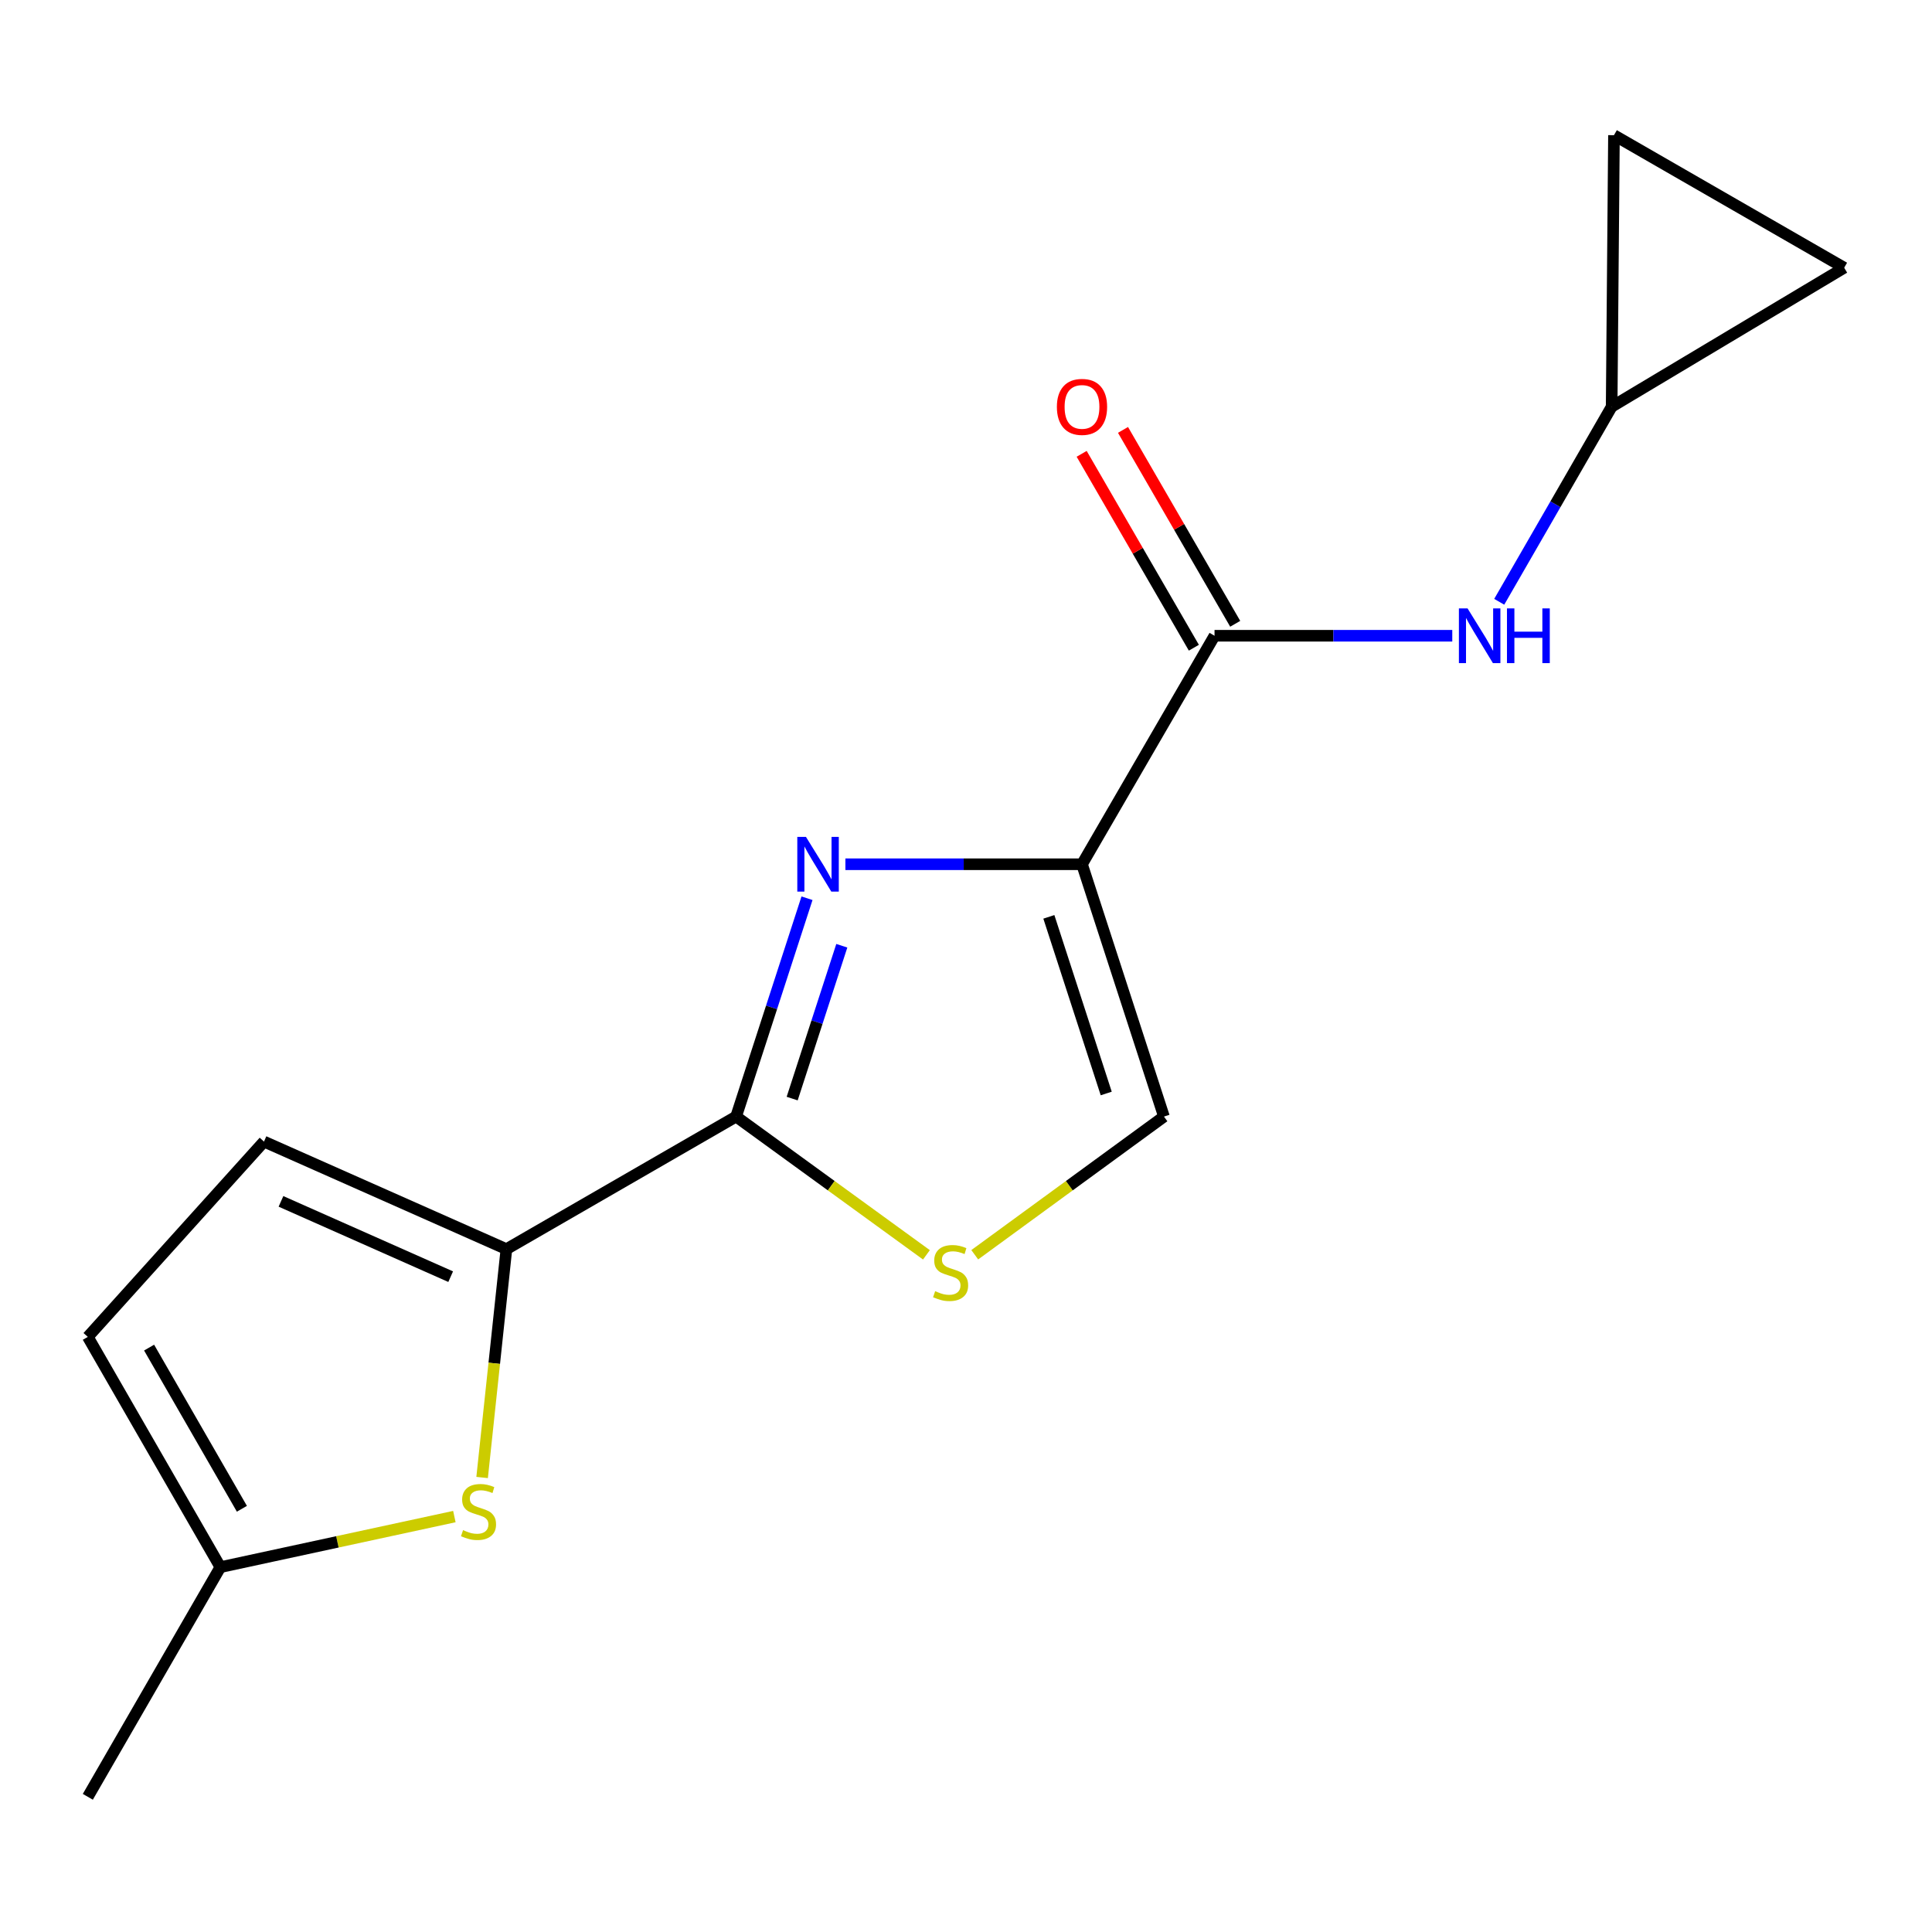 <?xml version='1.0' encoding='iso-8859-1'?>
<svg version='1.1' baseProfile='full'
              xmlns='http://www.w3.org/2000/svg'
                      xmlns:rdkit='http://www.rdkit.org/xml'
                      xmlns:xlink='http://www.w3.org/1999/xlink'
                  xml:space='preserve'
width='1000px' height='1000px' viewBox='0 0 1000 1000'>
<!-- END OF HEADER -->
<rect style='opacity:1.0;fill:#FFFFFF;stroke:none' width='1000' height='1000' x='0' y='0'> </rect>
<path class='bond-0' d='M 560.041,447.335 L 498.809,447.335' style='fill:none;fill-rule:evenodd;stroke:#000000;stroke-width:6px;stroke-linecap:butt;stroke-linejoin:miter;stroke-opacity:1' />
<path class='bond-0' d='M 498.809,447.335 L 437.576,447.335' style='fill:none;fill-rule:evenodd;stroke:#0000FF;stroke-width:6px;stroke-linecap:butt;stroke-linejoin:miter;stroke-opacity:1' />
<path class='bond-3' d='M 560.041,447.335 L 628.64,329.066' style='fill:none;fill-rule:evenodd;stroke:#000000;stroke-width:6px;stroke-linecap:butt;stroke-linejoin:miter;stroke-opacity:1' />
<path class='bond-6' d='M 560.041,447.335 L 602.459,577.939' style='fill:none;fill-rule:evenodd;stroke:#000000;stroke-width:6px;stroke-linecap:butt;stroke-linejoin:miter;stroke-opacity:1' />
<path class='bond-6' d='M 542.888,474.563 L 572.58,565.986' style='fill:none;fill-rule:evenodd;stroke:#000000;stroke-width:6px;stroke-linecap:butt;stroke-linejoin:miter;stroke-opacity:1' />
<path class='bond-1' d='M 417.707,464.928 L 399.355,521.434' style='fill:none;fill-rule:evenodd;stroke:#0000FF;stroke-width:6px;stroke-linecap:butt;stroke-linejoin:miter;stroke-opacity:1' />
<path class='bond-1' d='M 399.355,521.434 L 381.003,577.939' style='fill:none;fill-rule:evenodd;stroke:#000000;stroke-width:6px;stroke-linecap:butt;stroke-linejoin:miter;stroke-opacity:1' />
<path class='bond-1' d='M 435.717,489.517 L 422.871,529.071' style='fill:none;fill-rule:evenodd;stroke:#0000FF;stroke-width:6px;stroke-linecap:butt;stroke-linejoin:miter;stroke-opacity:1' />
<path class='bond-1' d='M 422.871,529.071 L 410.025,568.625' style='fill:none;fill-rule:evenodd;stroke:#000000;stroke-width:6px;stroke-linecap:butt;stroke-linejoin:miter;stroke-opacity:1' />
<path class='bond-2' d='M 381.003,577.939 L 262.116,646.552' style='fill:none;fill-rule:evenodd;stroke:#000000;stroke-width:6px;stroke-linecap:butt;stroke-linejoin:miter;stroke-opacity:1' />
<path class='bond-16' d='M 381.003,577.939 L 430.263,613.719' style='fill:none;fill-rule:evenodd;stroke:#000000;stroke-width:6px;stroke-linecap:butt;stroke-linejoin:miter;stroke-opacity:1' />
<path class='bond-16' d='M 430.263,613.719 L 479.522,649.498' style='fill:none;fill-rule:evenodd;stroke:#CCCC00;stroke-width:6px;stroke-linecap:butt;stroke-linejoin:miter;stroke-opacity:1' />
<path class='bond-5' d='M 262.116,646.552 L 255.83,705.649' style='fill:none;fill-rule:evenodd;stroke:#000000;stroke-width:6px;stroke-linecap:butt;stroke-linejoin:miter;stroke-opacity:1' />
<path class='bond-5' d='M 255.83,705.649 L 249.544,764.747' style='fill:none;fill-rule:evenodd;stroke:#CCCC00;stroke-width:6px;stroke-linecap:butt;stroke-linejoin:miter;stroke-opacity:1' />
<path class='bond-7' d='M 262.116,646.552 L 136.636,590.879' style='fill:none;fill-rule:evenodd;stroke:#000000;stroke-width:6px;stroke-linecap:butt;stroke-linejoin:miter;stroke-opacity:1' />
<path class='bond-7' d='M 233.267,660.801 L 145.43,621.83' style='fill:none;fill-rule:evenodd;stroke:#000000;stroke-width:6px;stroke-linecap:butt;stroke-linejoin:miter;stroke-opacity:1' />
<path class='bond-8' d='M 628.64,329.066 L 690.167,329.066' style='fill:none;fill-rule:evenodd;stroke:#000000;stroke-width:6px;stroke-linecap:butt;stroke-linejoin:miter;stroke-opacity:1' />
<path class='bond-8' d='M 690.167,329.066 L 751.694,329.066' style='fill:none;fill-rule:evenodd;stroke:#0000FF;stroke-width:6px;stroke-linecap:butt;stroke-linejoin:miter;stroke-opacity:1' />
<path class='bond-14' d='M 639.34,322.874 L 610.302,272.695' style='fill:none;fill-rule:evenodd;stroke:#000000;stroke-width:6px;stroke-linecap:butt;stroke-linejoin:miter;stroke-opacity:1' />
<path class='bond-14' d='M 610.302,272.695 L 581.264,222.515' style='fill:none;fill-rule:evenodd;stroke:#FF0000;stroke-width:6px;stroke-linecap:butt;stroke-linejoin:miter;stroke-opacity:1' />
<path class='bond-14' d='M 617.94,335.258 L 588.902,285.079' style='fill:none;fill-rule:evenodd;stroke:#000000;stroke-width:6px;stroke-linecap:butt;stroke-linejoin:miter;stroke-opacity:1' />
<path class='bond-14' d='M 588.902,285.079 L 559.864,234.899' style='fill:none;fill-rule:evenodd;stroke:#FF0000;stroke-width:6px;stroke-linecap:butt;stroke-linejoin:miter;stroke-opacity:1' />
<path class='bond-4' d='M 504.531,649.457 L 553.495,613.698' style='fill:none;fill-rule:evenodd;stroke:#CCCC00;stroke-width:6px;stroke-linecap:butt;stroke-linejoin:miter;stroke-opacity:1' />
<path class='bond-4' d='M 553.495,613.698 L 602.459,577.939' style='fill:none;fill-rule:evenodd;stroke:#000000;stroke-width:6px;stroke-linecap:butt;stroke-linejoin:miter;stroke-opacity:1' />
<path class='bond-9' d='M 235.182,784.98 L 174.624,798.067' style='fill:none;fill-rule:evenodd;stroke:#CCCC00;stroke-width:6px;stroke-linecap:butt;stroke-linejoin:miter;stroke-opacity:1' />
<path class='bond-9' d='M 174.624,798.067 L 114.067,811.153' style='fill:none;fill-rule:evenodd;stroke:#000000;stroke-width:6px;stroke-linecap:butt;stroke-linejoin:miter;stroke-opacity:1' />
<path class='bond-11' d='M 136.636,590.879 L 45.455,691.977' style='fill:none;fill-rule:evenodd;stroke:#000000;stroke-width:6px;stroke-linecap:butt;stroke-linejoin:miter;stroke-opacity:1' />
<path class='bond-10' d='M 775.997,311.486 L 805.093,261.004' style='fill:none;fill-rule:evenodd;stroke:#0000FF;stroke-width:6px;stroke-linecap:butt;stroke-linejoin:miter;stroke-opacity:1' />
<path class='bond-10' d='M 805.093,261.004 L 834.189,210.523' style='fill:none;fill-rule:evenodd;stroke:#000000;stroke-width:6px;stroke-linecap:butt;stroke-linejoin:miter;stroke-opacity:1' />
<path class='bond-15' d='M 114.067,811.153 L 45.455,930.026' style='fill:none;fill-rule:evenodd;stroke:#000000;stroke-width:6px;stroke-linecap:butt;stroke-linejoin:miter;stroke-opacity:1' />
<path class='bond-18' d='M 114.067,811.153 L 45.455,691.977' style='fill:none;fill-rule:evenodd;stroke:#000000;stroke-width:6px;stroke-linecap:butt;stroke-linejoin:miter;stroke-opacity:1' />
<path class='bond-18' d='M 125.203,780.94 L 77.174,697.517' style='fill:none;fill-rule:evenodd;stroke:#000000;stroke-width:6px;stroke-linecap:butt;stroke-linejoin:miter;stroke-opacity:1' />
<path class='bond-12' d='M 834.189,210.523 L 835.384,69.974' style='fill:none;fill-rule:evenodd;stroke:#000000;stroke-width:6px;stroke-linecap:butt;stroke-linejoin:miter;stroke-opacity:1' />
<path class='bond-13' d='M 834.189,210.523 L 954.545,138.572' style='fill:none;fill-rule:evenodd;stroke:#000000;stroke-width:6px;stroke-linecap:butt;stroke-linejoin:miter;stroke-opacity:1' />
<path class='bond-17' d='M 835.384,69.974 L 954.545,138.572' style='fill:none;fill-rule:evenodd;stroke:#000000;stroke-width:6px;stroke-linecap:butt;stroke-linejoin:miter;stroke-opacity:1' />
<path  class='atom-1' d='M 417.161 433.175
L 426.441 448.175
Q 427.361 449.655, 428.841 452.335
Q 430.321 455.015, 430.401 455.175
L 430.401 433.175
L 434.161 433.175
L 434.161 461.495
L 430.281 461.495
L 420.321 445.095
Q 419.161 443.175, 417.921 440.975
Q 416.721 438.775, 416.361 438.095
L 416.361 461.495
L 412.681 461.495
L 412.681 433.175
L 417.161 433.175
' fill='#0000FF'/>
<path  class='atom-5' d='M 484.033 668.305
Q 484.353 668.425, 485.673 668.985
Q 486.993 669.545, 488.433 669.905
Q 489.913 670.225, 491.353 670.225
Q 494.033 670.225, 495.593 668.945
Q 497.153 667.625, 497.153 665.345
Q 497.153 663.785, 496.353 662.825
Q 495.593 661.865, 494.393 661.345
Q 493.193 660.825, 491.193 660.225
Q 488.673 659.465, 487.153 658.745
Q 485.673 658.025, 484.593 656.505
Q 483.553 654.985, 483.553 652.425
Q 483.553 648.865, 485.953 646.665
Q 488.393 644.465, 493.193 644.465
Q 496.473 644.465, 500.193 646.025
L 499.273 649.105
Q 495.873 647.705, 493.313 647.705
Q 490.553 647.705, 489.033 648.865
Q 487.513 649.985, 487.553 651.945
Q 487.553 653.465, 488.313 654.385
Q 489.113 655.305, 490.233 655.825
Q 491.393 656.345, 493.313 656.945
Q 495.873 657.745, 497.393 658.545
Q 498.913 659.345, 499.993 660.985
Q 501.113 662.585, 501.113 665.345
Q 501.113 669.265, 498.473 671.385
Q 495.873 673.465, 491.513 673.465
Q 488.993 673.465, 487.073 672.905
Q 485.193 672.385, 482.953 671.465
L 484.033 668.305
' fill='#CCCC00'/>
<path  class='atom-6' d='M 239.679 791.999
Q 239.999 792.119, 241.319 792.679
Q 242.639 793.239, 244.079 793.599
Q 245.559 793.919, 246.999 793.919
Q 249.679 793.919, 251.239 792.639
Q 252.799 791.319, 252.799 789.039
Q 252.799 787.479, 251.999 786.519
Q 251.239 785.559, 250.039 785.039
Q 248.839 784.519, 246.839 783.919
Q 244.319 783.159, 242.799 782.439
Q 241.319 781.719, 240.239 780.199
Q 239.199 778.679, 239.199 776.119
Q 239.199 772.559, 241.599 770.359
Q 244.039 768.159, 248.839 768.159
Q 252.119 768.159, 255.839 769.719
L 254.919 772.799
Q 251.519 771.399, 248.959 771.399
Q 246.199 771.399, 244.679 772.559
Q 243.159 773.679, 243.199 775.639
Q 243.199 777.159, 243.959 778.079
Q 244.759 778.999, 245.879 779.519
Q 247.039 780.039, 248.959 780.639
Q 251.519 781.439, 253.039 782.239
Q 254.559 783.039, 255.639 784.679
Q 256.759 786.279, 256.759 789.039
Q 256.759 792.959, 254.119 795.079
Q 251.519 797.159, 247.159 797.159
Q 244.639 797.159, 242.719 796.599
Q 240.839 796.079, 238.599 795.159
L 239.679 791.999
' fill='#CCCC00'/>
<path  class='atom-9' d='M 759.605 314.906
L 768.885 329.906
Q 769.805 331.386, 771.285 334.066
Q 772.765 336.746, 772.845 336.906
L 772.845 314.906
L 776.605 314.906
L 776.605 343.226
L 772.725 343.226
L 762.765 326.826
Q 761.605 324.906, 760.365 322.706
Q 759.165 320.506, 758.805 319.826
L 758.805 343.226
L 755.125 343.226
L 755.125 314.906
L 759.605 314.906
' fill='#0000FF'/>
<path  class='atom-9' d='M 780.005 314.906
L 783.845 314.906
L 783.845 326.946
L 798.325 326.946
L 798.325 314.906
L 802.165 314.906
L 802.165 343.226
L 798.325 343.226
L 798.325 330.146
L 783.845 330.146
L 783.845 343.226
L 780.005 343.226
L 780.005 314.906
' fill='#0000FF'/>
<path  class='atom-15' d='M 547.041 210.603
Q 547.041 203.803, 550.401 200.003
Q 553.761 196.203, 560.041 196.203
Q 566.321 196.203, 569.681 200.003
Q 573.041 203.803, 573.041 210.603
Q 573.041 217.483, 569.641 221.403
Q 566.241 225.283, 560.041 225.283
Q 553.801 225.283, 550.401 221.403
Q 547.041 217.523, 547.041 210.603
M 560.041 222.083
Q 564.361 222.083, 566.681 219.203
Q 569.041 216.283, 569.041 210.603
Q 569.041 205.043, 566.681 202.243
Q 564.361 199.403, 560.041 199.403
Q 555.721 199.403, 553.361 202.203
Q 551.041 205.003, 551.041 210.603
Q 551.041 216.323, 553.361 219.203
Q 555.721 222.083, 560.041 222.083
' fill='#FF0000'/>
</svg>
